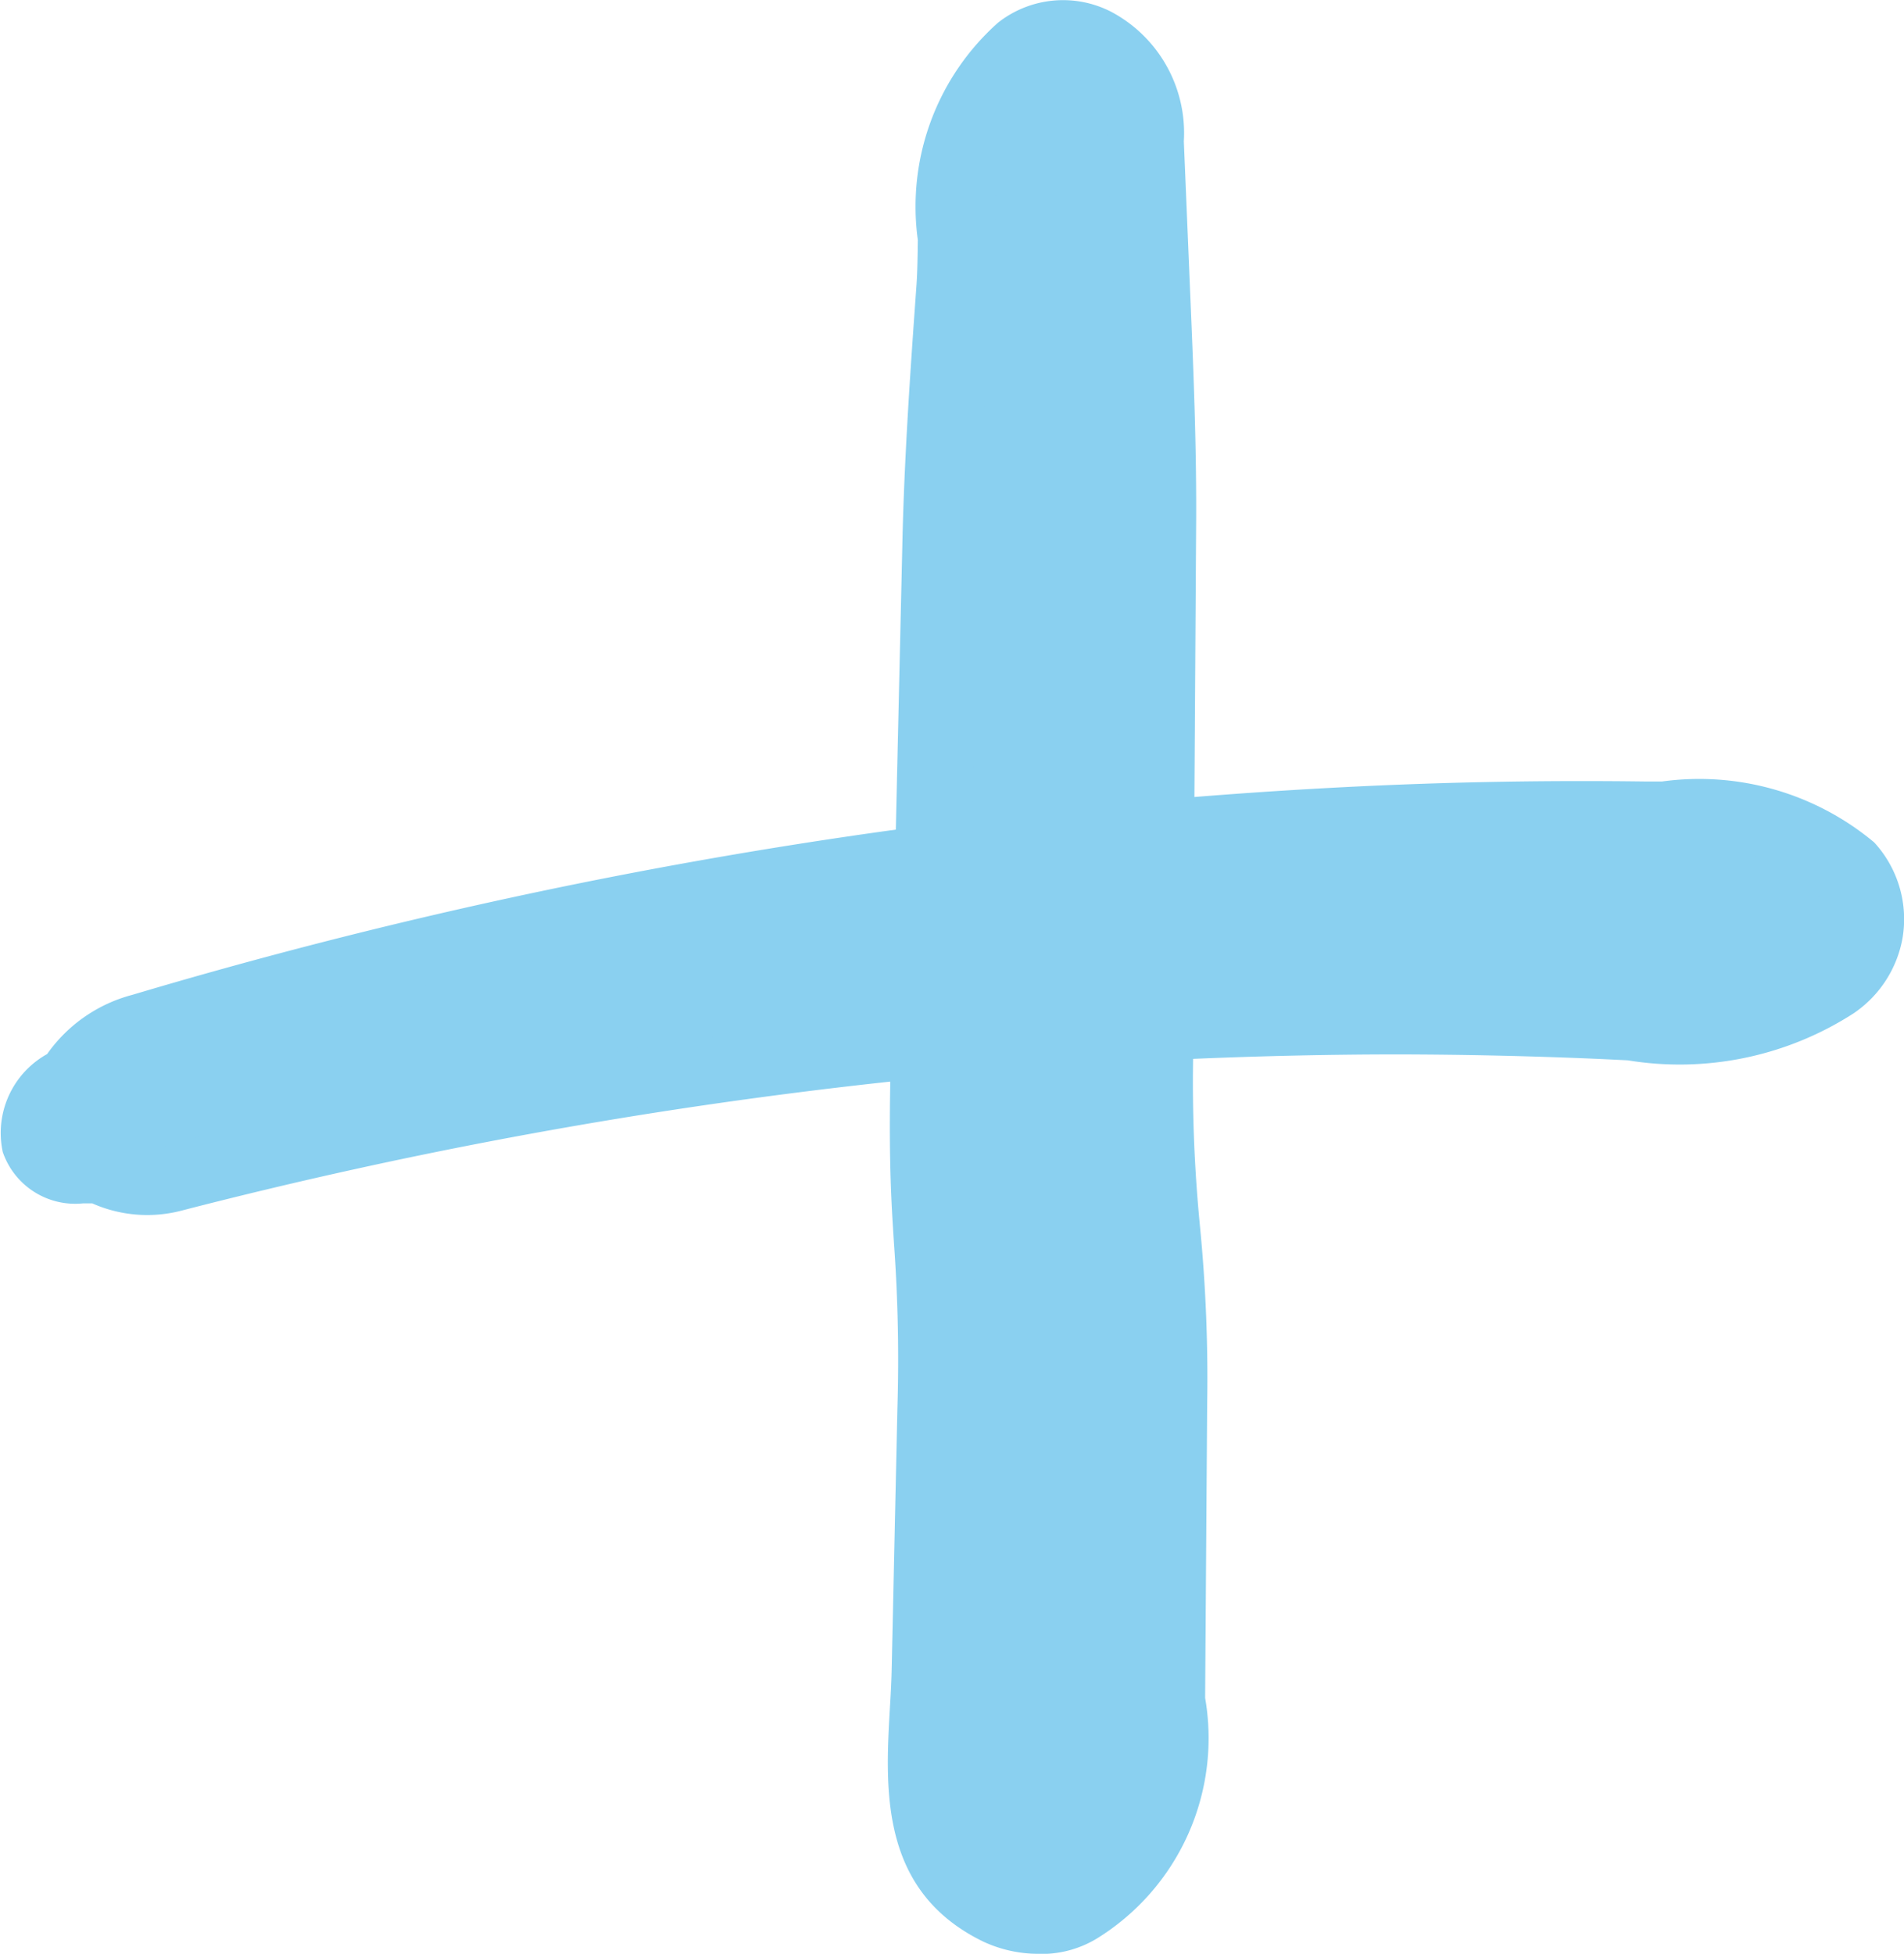 <svg id="icon-plus" xmlns="http://www.w3.org/2000/svg" width="15.826" height="16.236" viewBox="0 0 15.826 16.236">
  <path id="Tracé_21" data-name="Tracé 21" d="M15.756,7.571a2.207,2.207,0,0,0-1.685-.418q-.91-.011-1.822.019-1.1.037-2.209.136l.019-2.5c.006-.718-.027-1.43-.057-2.144-.015-.357-.029-.715-.045-1.072A.9.9,0,0,0,9.472.713a.519.519,0,0,0-.55.062c-.655.487-.508,1.324-.555,1.977-.051.716-.1,1.429-.116,2.144Q8.222,6.2,8.194,7.511a42,42,0,0,0-6.578,1.4.862.862,0,0,0-.541.4L1,9.361c-.353.221-.335.74.152.737h.161a.786.786,0,0,0,.574.073A41.421,41.421,0,0,1,8.16,9.055c0,.073,0,.146,0,.22-.031,1.429.088,1.363.057,2.793q-.024,1.072-.047,2.144c-.017.751-.217,1.648.617,2.052a.65.65,0,0,0,.59,0c.837-.518.747-1.194.753-1.963q.008-1.117.017-2.233c.011-1.459-.129-1.423-.118-2.882q0-.134,0-.268c.685-.034,1.369-.054,2.051-.053q.862,0,1.721.039a2.635,2.635,0,0,0,1.854-.312.678.678,0,0,0,.1-1.02" transform="translate(-0.434 -0.379)" fill="#8ad0f0"/>
  <path id="Tracé_22" data-name="Tracé 22" d="M8.638,16.236a1.087,1.087,0,0,1-.462-.1c-.866-.419-.818-1.266-.779-1.947.007-.113.013-.225.015-.334l.047-2.144a13.423,13.423,0,0,0-.028-1.375C7.409,10,7.388,9.664,7.4,8.988a41.276,41.276,0,0,0-5.887,1.071A1.128,1.128,0,0,1,.767,10H.689a.636.636,0,0,1-.666-.427.75.75,0,0,1,.369-.814l0,0A1.255,1.255,0,0,1,1.1,8.267,42.558,42.558,0,0,1,7.446,6.894L7.5,4.537c.015-.7.062-1.392.117-2.156.009-.123.01-.253.012-.386A2.046,2.046,0,0,1,8.295.189.874.874,0,0,1,9.24.1a1.14,1.14,0,0,1,.6,1.075l.051,1.217c.028.657.057,1.336.051,2.012L9.928,6.623c.648-.052,1.287-.089,1.9-.11s1.23-.027,1.839-.019h.149A2.269,2.269,0,0,1,15.578,7a.942.942,0,0,1,.235.8.958.958,0,0,1-.408.622,2.67,2.67,0,0,1-1.876.389l-.207-.01c-.564-.025-1.138-.038-1.7-.039-.533,0-1.116.012-1.705.037a12.271,12.271,0,0,0,.058,1.4,13,13,0,0,1,.059,1.465l-.017,2.445a1.957,1.957,0,0,1-.9,2,.886.886,0,0,1-.469.128M7.755,8.395a.319.319,0,0,1,.2.065.241.241,0,0,1,.094.2l0,.22a13.471,13.471,0,0,0,.028,1.376A13.95,13.95,0,0,1,8.1,11.668l-.047,2.144c0,.115-.009.232-.016.351-.043.749-.031,1.222.486,1.472a.318.318,0,0,0,.248.024c.578-.357.6-.78.6-1.5l.017-2.451a12.28,12.28,0,0,0-.058-1.417,12.8,12.8,0,0,1-.059-1.465l0-.268a.285.285,0,0,1,.1-.207.37.37,0,0,1,.231-.1c.716-.037,1.411-.047,2.07-.054.578,0,1.162.014,1.736.039l.213.011A2,2,0,0,0,15.035,8a.342.342,0,0,0,.146-.231.469.469,0,0,0-.113-.387c-.294-.317-.766-.32-1.311-.324l-.152,0c-.6-.008-1.206,0-1.805.019-.707.024-1.444.069-2.19.135a.325.325,0,0,1-.229-.063.24.24,0,0,1-.094-.193l.019-2.5c.006-.664-.023-1.337-.051-1.988L9.2,1.247a.666.666,0,0,0-.365-.68A.179.179,0,0,0,8.683.6c-.4.3-.41.833-.417,1.348,0,.143,0,.282-.013.414-.054.758-.1,1.44-.116,2.132L8.08,7.112a.33.33,0,0,1-.3.3A41.781,41.781,0,0,0,1.26,8.8a.529.529,0,0,0-.323.218.325.325,0,0,1-.127.141L.733,9.2a.181.181,0,0,0-.089.187c.006.019.014.047.094.047H.9a.22.22,0,0,1,.162.041.446.446,0,0,0,.321.045A41.934,41.934,0,0,1,7.719,8.4l.036,0" transform="translate(0 0)" fill="#8ad0f0"/>
</svg>
